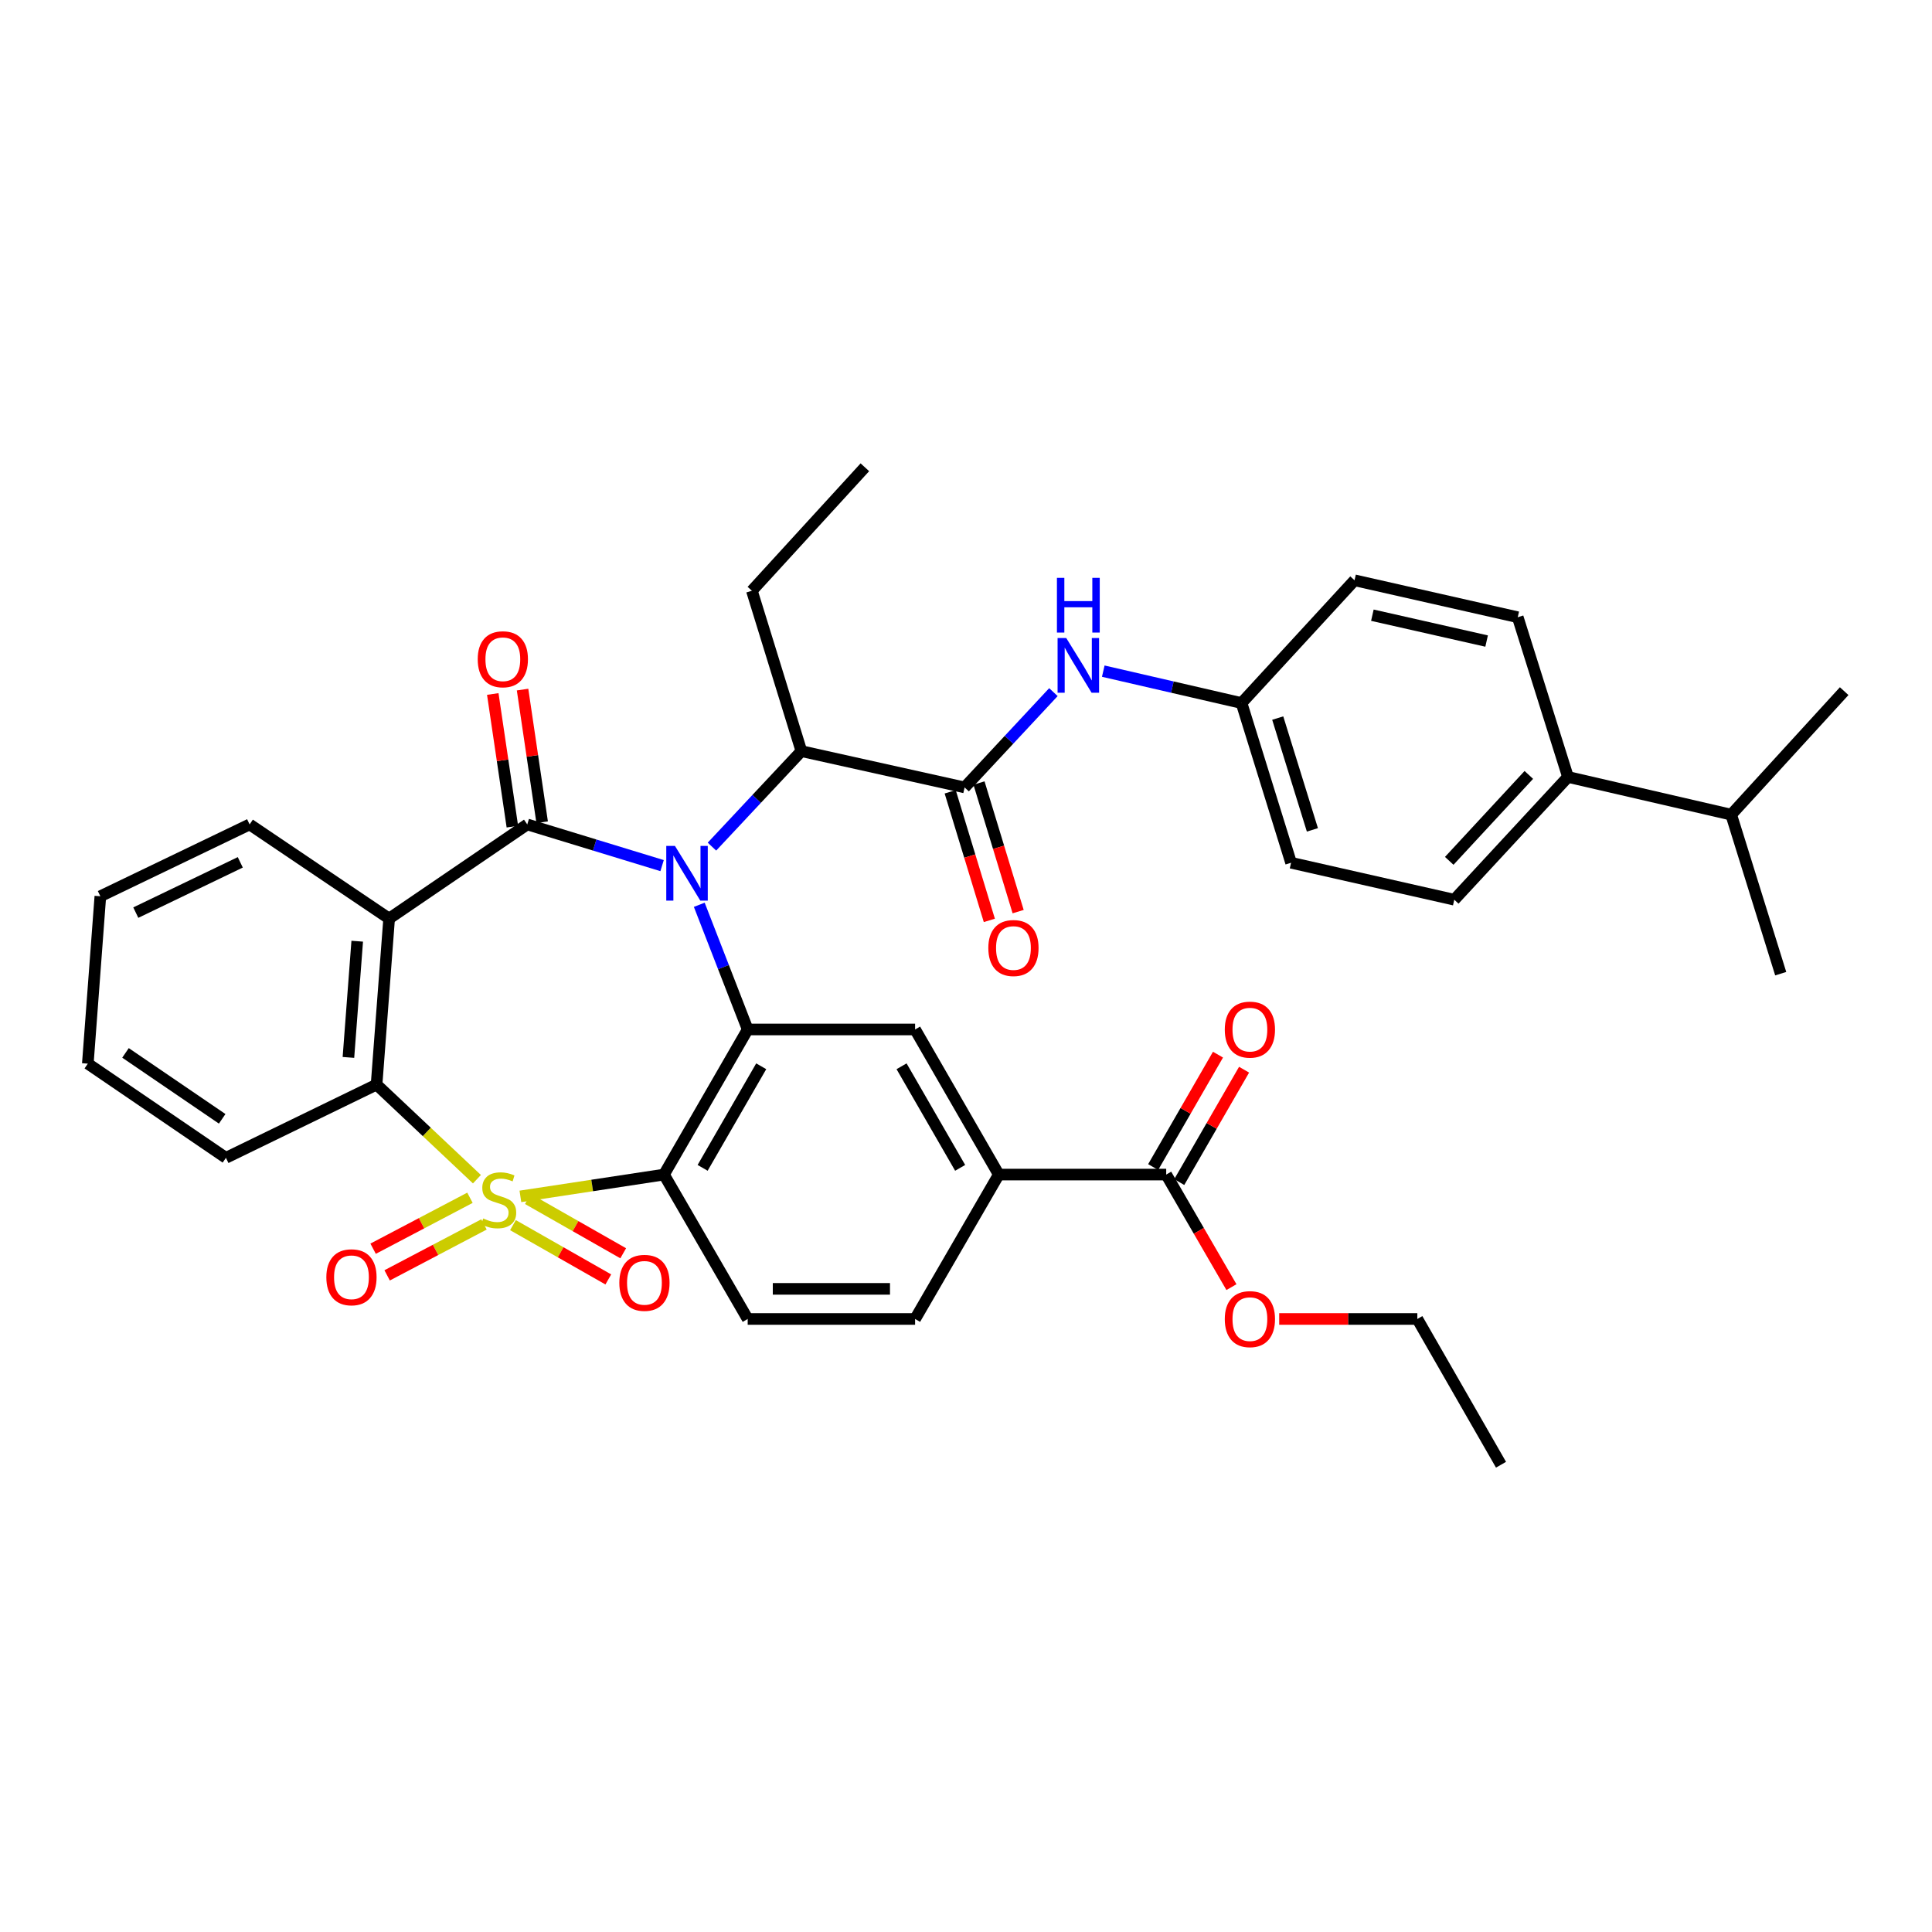 <?xml version='1.0' encoding='iso-8859-1'?>
<svg version='1.1' baseProfile='full'
              xmlns='http://www.w3.org/2000/svg'
                      xmlns:rdkit='http://www.rdkit.org/xml'
                      xmlns:xlink='http://www.w3.org/1999/xlink'
                  xml:space='preserve'
width='1000px' height='1000px' viewBox='0 0 1000 1000'>
<!-- END OF HEADER -->
<rect style='opacity:1.0;fill:#FFFFFF;stroke:none' width='1000' height='1000' x='0' y='0'> </rect>
<path class='bond-2' d='M 269.355,619.245 L 306.516,613.601' style='fill:none;fill-rule:evenodd;stroke:#CCCC00;stroke-width:6px;stroke-linecap:butt;stroke-linejoin:miter;stroke-opacity:1' />
<path class='bond-2' d='M 306.516,613.601 L 343.676,607.956' style='fill:none;fill-rule:evenodd;stroke:#000000;stroke-width:6px;stroke-linecap:butt;stroke-linejoin:miter;stroke-opacity:1' />
<path class='bond-5' d='M 246.86,610.348 L 220.886,585.864' style='fill:none;fill-rule:evenodd;stroke:#CCCC00;stroke-width:6px;stroke-linecap:butt;stroke-linejoin:miter;stroke-opacity:1' />
<path class='bond-5' d='M 220.886,585.864 L 194.912,561.381' style='fill:none;fill-rule:evenodd;stroke:#000000;stroke-width:6px;stroke-linecap:butt;stroke-linejoin:miter;stroke-opacity:1' />
<path class='bond-9' d='M 265.506,634.131 L 290.183,648.183' style='fill:none;fill-rule:evenodd;stroke:#CCCC00;stroke-width:6px;stroke-linecap:butt;stroke-linejoin:miter;stroke-opacity:1' />
<path class='bond-9' d='M 290.183,648.183 L 314.86,662.235' style='fill:none;fill-rule:evenodd;stroke:#FF0000;stroke-width:6px;stroke-linecap:butt;stroke-linejoin:miter;stroke-opacity:1' />
<path class='bond-9' d='M 273.218,620.588 L 297.895,634.639' style='fill:none;fill-rule:evenodd;stroke:#CCCC00;stroke-width:6px;stroke-linecap:butt;stroke-linejoin:miter;stroke-opacity:1' />
<path class='bond-9' d='M 297.895,634.639 L 322.572,648.691' style='fill:none;fill-rule:evenodd;stroke:#FF0000;stroke-width:6px;stroke-linecap:butt;stroke-linejoin:miter;stroke-opacity:1' />
<path class='bond-10' d='M 243.251,619.965 L 218.187,633.149' style='fill:none;fill-rule:evenodd;stroke:#CCCC00;stroke-width:6px;stroke-linecap:butt;stroke-linejoin:miter;stroke-opacity:1' />
<path class='bond-10' d='M 218.187,633.149 L 193.122,646.333' style='fill:none;fill-rule:evenodd;stroke:#FF0000;stroke-width:6px;stroke-linecap:butt;stroke-linejoin:miter;stroke-opacity:1' />
<path class='bond-10' d='M 250.507,633.758 L 225.443,646.943' style='fill:none;fill-rule:evenodd;stroke:#CCCC00;stroke-width:6px;stroke-linecap:butt;stroke-linejoin:miter;stroke-opacity:1' />
<path class='bond-10' d='M 225.443,646.943 L 200.378,660.127' style='fill:none;fill-rule:evenodd;stroke:#FF0000;stroke-width:6px;stroke-linecap:butt;stroke-linejoin:miter;stroke-opacity:1' />
<path class='bond-0' d='M 361.941,468.316 L 374.473,500.584' style='fill:none;fill-rule:evenodd;stroke:#0000FF;stroke-width:6px;stroke-linecap:butt;stroke-linejoin:miter;stroke-opacity:1' />
<path class='bond-0' d='M 374.473,500.584 L 387.004,532.851' style='fill:none;fill-rule:evenodd;stroke:#000000;stroke-width:6px;stroke-linecap:butt;stroke-linejoin:miter;stroke-opacity:1' />
<path class='bond-7' d='M 368.504,438.211 L 391.651,413.499' style='fill:none;fill-rule:evenodd;stroke:#0000FF;stroke-width:6px;stroke-linecap:butt;stroke-linejoin:miter;stroke-opacity:1' />
<path class='bond-7' d='M 391.651,413.499 L 414.799,388.788' style='fill:none;fill-rule:evenodd;stroke:#000000;stroke-width:6px;stroke-linecap:butt;stroke-linejoin:miter;stroke-opacity:1' />
<path class='bond-37' d='M 342.698,448.046 L 307.803,437.384' style='fill:none;fill-rule:evenodd;stroke:#0000FF;stroke-width:6px;stroke-linecap:butt;stroke-linejoin:miter;stroke-opacity:1' />
<path class='bond-37' d='M 307.803,437.384 L 272.909,426.722' style='fill:none;fill-rule:evenodd;stroke:#000000;stroke-width:6px;stroke-linecap:butt;stroke-linejoin:miter;stroke-opacity:1' />
<path class='bond-1' d='M 272.909,426.722 L 201.414,475.453' style='fill:none;fill-rule:evenodd;stroke:#000000;stroke-width:6px;stroke-linecap:butt;stroke-linejoin:miter;stroke-opacity:1' />
<path class='bond-15' d='M 280.618,425.583 L 275.547,391.257' style='fill:none;fill-rule:evenodd;stroke:#000000;stroke-width:6px;stroke-linecap:butt;stroke-linejoin:miter;stroke-opacity:1' />
<path class='bond-15' d='M 275.547,391.257 L 270.477,356.932' style='fill:none;fill-rule:evenodd;stroke:#FF0000;stroke-width:6px;stroke-linecap:butt;stroke-linejoin:miter;stroke-opacity:1' />
<path class='bond-15' d='M 265.2,427.861 L 260.129,393.535' style='fill:none;fill-rule:evenodd;stroke:#000000;stroke-width:6px;stroke-linecap:butt;stroke-linejoin:miter;stroke-opacity:1' />
<path class='bond-15' d='M 260.129,393.535 L 255.058,359.209' style='fill:none;fill-rule:evenodd;stroke:#FF0000;stroke-width:6px;stroke-linecap:butt;stroke-linejoin:miter;stroke-opacity:1' />
<path class='bond-3' d='M 343.676,607.956 L 387.004,532.851' style='fill:none;fill-rule:evenodd;stroke:#000000;stroke-width:6px;stroke-linecap:butt;stroke-linejoin:miter;stroke-opacity:1' />
<path class='bond-3' d='M 363.676,604.479 L 394.005,551.905' style='fill:none;fill-rule:evenodd;stroke:#000000;stroke-width:6px;stroke-linecap:butt;stroke-linejoin:miter;stroke-opacity:1' />
<path class='bond-11' d='M 343.676,607.956 L 387.004,682.698' style='fill:none;fill-rule:evenodd;stroke:#000000;stroke-width:6px;stroke-linecap:butt;stroke-linejoin:miter;stroke-opacity:1' />
<path class='bond-8' d='M 387.004,532.851 L 473.652,532.851' style='fill:none;fill-rule:evenodd;stroke:#000000;stroke-width:6px;stroke-linecap:butt;stroke-linejoin:miter;stroke-opacity:1' />
<path class='bond-4' d='M 201.414,475.453 L 194.912,561.381' style='fill:none;fill-rule:evenodd;stroke:#000000;stroke-width:6px;stroke-linecap:butt;stroke-linejoin:miter;stroke-opacity:1' />
<path class='bond-4' d='M 184.898,487.166 L 180.346,547.316' style='fill:none;fill-rule:evenodd;stroke:#000000;stroke-width:6px;stroke-linecap:butt;stroke-linejoin:miter;stroke-opacity:1' />
<path class='bond-23' d='M 201.414,475.453 L 129.201,426.722' style='fill:none;fill-rule:evenodd;stroke:#000000;stroke-width:6px;stroke-linecap:butt;stroke-linejoin:miter;stroke-opacity:1' />
<path class='bond-28' d='M 194.912,561.381 L 116.941,599.289' style='fill:none;fill-rule:evenodd;stroke:#000000;stroke-width:6px;stroke-linecap:butt;stroke-linejoin:miter;stroke-opacity:1' />
<path class='bond-6' d='M 499.273,407.569 L 414.799,388.788' style='fill:none;fill-rule:evenodd;stroke:#000000;stroke-width:6px;stroke-linecap:butt;stroke-linejoin:miter;stroke-opacity:1' />
<path class='bond-13' d='M 499.273,407.569 L 522.258,382.906' style='fill:none;fill-rule:evenodd;stroke:#000000;stroke-width:6px;stroke-linecap:butt;stroke-linejoin:miter;stroke-opacity:1' />
<path class='bond-13' d='M 522.258,382.906 L 545.244,358.243' style='fill:none;fill-rule:evenodd;stroke:#0000FF;stroke-width:6px;stroke-linecap:butt;stroke-linejoin:miter;stroke-opacity:1' />
<path class='bond-16' d='M 491.818,409.838 L 501.949,443.116' style='fill:none;fill-rule:evenodd;stroke:#000000;stroke-width:6px;stroke-linecap:butt;stroke-linejoin:miter;stroke-opacity:1' />
<path class='bond-16' d='M 501.949,443.116 L 512.081,476.393' style='fill:none;fill-rule:evenodd;stroke:#FF0000;stroke-width:6px;stroke-linecap:butt;stroke-linejoin:miter;stroke-opacity:1' />
<path class='bond-16' d='M 506.728,405.299 L 516.859,438.577' style='fill:none;fill-rule:evenodd;stroke:#000000;stroke-width:6px;stroke-linecap:butt;stroke-linejoin:miter;stroke-opacity:1' />
<path class='bond-16' d='M 516.859,438.577 L 526.99,471.854' style='fill:none;fill-rule:evenodd;stroke:#FF0000;stroke-width:6px;stroke-linecap:butt;stroke-linejoin:miter;stroke-opacity:1' />
<path class='bond-29' d='M 414.799,388.788 L 389.178,305.769' style='fill:none;fill-rule:evenodd;stroke:#000000;stroke-width:6px;stroke-linecap:butt;stroke-linejoin:miter;stroke-opacity:1' />
<path class='bond-39' d='M 473.652,532.851 L 516.971,607.956' style='fill:none;fill-rule:evenodd;stroke:#000000;stroke-width:6px;stroke-linecap:butt;stroke-linejoin:miter;stroke-opacity:1' />
<path class='bond-39' d='M 466.649,551.904 L 496.972,604.478' style='fill:none;fill-rule:evenodd;stroke:#000000;stroke-width:6px;stroke-linecap:butt;stroke-linejoin:miter;stroke-opacity:1' />
<path class='bond-17' d='M 387.004,682.698 L 473.652,682.698' style='fill:none;fill-rule:evenodd;stroke:#000000;stroke-width:6px;stroke-linecap:butt;stroke-linejoin:miter;stroke-opacity:1' />
<path class='bond-17' d='M 400.001,667.112 L 460.655,667.112' style='fill:none;fill-rule:evenodd;stroke:#000000;stroke-width:6px;stroke-linecap:butt;stroke-linejoin:miter;stroke-opacity:1' />
<path class='bond-12' d='M 516.971,607.956 L 473.652,682.698' style='fill:none;fill-rule:evenodd;stroke:#000000;stroke-width:6px;stroke-linecap:butt;stroke-linejoin:miter;stroke-opacity:1' />
<path class='bond-14' d='M 516.971,607.956 L 603.627,607.956' style='fill:none;fill-rule:evenodd;stroke:#000000;stroke-width:6px;stroke-linecap:butt;stroke-linejoin:miter;stroke-opacity:1' />
<path class='bond-20' d='M 571.05,347.382 L 606.834,355.638' style='fill:none;fill-rule:evenodd;stroke:#0000FF;stroke-width:6px;stroke-linecap:butt;stroke-linejoin:miter;stroke-opacity:1' />
<path class='bond-20' d='M 606.834,355.638 L 642.617,363.894' style='fill:none;fill-rule:evenodd;stroke:#000000;stroke-width:6px;stroke-linecap:butt;stroke-linejoin:miter;stroke-opacity:1' />
<path class='bond-19' d='M 610.377,611.85 L 627.155,582.761' style='fill:none;fill-rule:evenodd;stroke:#000000;stroke-width:6px;stroke-linecap:butt;stroke-linejoin:miter;stroke-opacity:1' />
<path class='bond-19' d='M 627.155,582.761 L 643.933,553.672' style='fill:none;fill-rule:evenodd;stroke:#FF0000;stroke-width:6px;stroke-linecap:butt;stroke-linejoin:miter;stroke-opacity:1' />
<path class='bond-19' d='M 596.877,604.063 L 613.654,574.974' style='fill:none;fill-rule:evenodd;stroke:#000000;stroke-width:6px;stroke-linecap:butt;stroke-linejoin:miter;stroke-opacity:1' />
<path class='bond-19' d='M 613.654,574.974 L 630.432,545.885' style='fill:none;fill-rule:evenodd;stroke:#FF0000;stroke-width:6px;stroke-linecap:butt;stroke-linejoin:miter;stroke-opacity:1' />
<path class='bond-24' d='M 603.627,607.956 L 620.511,637.087' style='fill:none;fill-rule:evenodd;stroke:#000000;stroke-width:6px;stroke-linecap:butt;stroke-linejoin:miter;stroke-opacity:1' />
<path class='bond-24' d='M 620.511,637.087 L 637.395,666.218' style='fill:none;fill-rule:evenodd;stroke:#FF0000;stroke-width:6px;stroke-linecap:butt;stroke-linejoin:miter;stroke-opacity:1' />
<path class='bond-18' d='M 811.582,402.157 L 752.729,465.694' style='fill:none;fill-rule:evenodd;stroke:#000000;stroke-width:6px;stroke-linecap:butt;stroke-linejoin:miter;stroke-opacity:1' />
<path class='bond-18' d='M 791.32,401.097 L 750.123,445.573' style='fill:none;fill-rule:evenodd;stroke:#000000;stroke-width:6px;stroke-linecap:butt;stroke-linejoin:miter;stroke-opacity:1' />
<path class='bond-25' d='M 811.582,402.157 L 896.065,421.665' style='fill:none;fill-rule:evenodd;stroke:#000000;stroke-width:6px;stroke-linecap:butt;stroke-linejoin:miter;stroke-opacity:1' />
<path class='bond-40' d='M 811.582,402.157 L 785.58,319.475' style='fill:none;fill-rule:evenodd;stroke:#000000;stroke-width:6px;stroke-linecap:butt;stroke-linejoin:miter;stroke-opacity:1' />
<path class='bond-26' d='M 642.617,363.894 L 701.106,300.357' style='fill:none;fill-rule:evenodd;stroke:#000000;stroke-width:6px;stroke-linecap:butt;stroke-linejoin:miter;stroke-opacity:1' />
<path class='bond-27' d='M 642.617,363.894 L 668.255,446.559' style='fill:none;fill-rule:evenodd;stroke:#000000;stroke-width:6px;stroke-linecap:butt;stroke-linejoin:miter;stroke-opacity:1' />
<path class='bond-27' d='M 661.349,371.677 L 679.296,429.542' style='fill:none;fill-rule:evenodd;stroke:#000000;stroke-width:6px;stroke-linecap:butt;stroke-linejoin:miter;stroke-opacity:1' />
<path class='bond-21' d='M 752.729,465.694 L 668.255,446.559' style='fill:none;fill-rule:evenodd;stroke:#000000;stroke-width:6px;stroke-linecap:butt;stroke-linejoin:miter;stroke-opacity:1' />
<path class='bond-22' d='M 785.58,319.475 L 701.106,300.357' style='fill:none;fill-rule:evenodd;stroke:#000000;stroke-width:6px;stroke-linecap:butt;stroke-linejoin:miter;stroke-opacity:1' />
<path class='bond-22' d='M 769.469,331.809 L 710.337,318.426' style='fill:none;fill-rule:evenodd;stroke:#000000;stroke-width:6px;stroke-linecap:butt;stroke-linejoin:miter;stroke-opacity:1' />
<path class='bond-38' d='M 129.201,426.722 L 51.94,463.902' style='fill:none;fill-rule:evenodd;stroke:#000000;stroke-width:6px;stroke-linecap:butt;stroke-linejoin:miter;stroke-opacity:1' />
<path class='bond-38' d='M 124.37,446.343 L 70.287,472.369' style='fill:none;fill-rule:evenodd;stroke:#000000;stroke-width:6px;stroke-linecap:butt;stroke-linejoin:miter;stroke-opacity:1' />
<path class='bond-30' d='M 662.113,682.698 L 697.862,682.698' style='fill:none;fill-rule:evenodd;stroke:#FF0000;stroke-width:6px;stroke-linecap:butt;stroke-linejoin:miter;stroke-opacity:1' />
<path class='bond-30' d='M 697.862,682.698 L 733.611,682.698' style='fill:none;fill-rule:evenodd;stroke:#000000;stroke-width:6px;stroke-linecap:butt;stroke-linejoin:miter;stroke-opacity:1' />
<path class='bond-31' d='M 896.065,421.665 L 954.545,357.738' style='fill:none;fill-rule:evenodd;stroke:#000000;stroke-width:6px;stroke-linecap:butt;stroke-linejoin:miter;stroke-opacity:1' />
<path class='bond-32' d='M 896.065,421.665 L 921.694,503.974' style='fill:none;fill-rule:evenodd;stroke:#000000;stroke-width:6px;stroke-linecap:butt;stroke-linejoin:miter;stroke-opacity:1' />
<path class='bond-35' d='M 116.941,599.289 L 45.455,550.541' style='fill:none;fill-rule:evenodd;stroke:#000000;stroke-width:6px;stroke-linecap:butt;stroke-linejoin:miter;stroke-opacity:1' />
<path class='bond-35' d='M 114.999,579.1 L 64.958,544.976' style='fill:none;fill-rule:evenodd;stroke:#000000;stroke-width:6px;stroke-linecap:butt;stroke-linejoin:miter;stroke-opacity:1' />
<path class='bond-34' d='M 389.178,305.769 L 447.658,241.859' style='fill:none;fill-rule:evenodd;stroke:#000000;stroke-width:6px;stroke-linecap:butt;stroke-linejoin:miter;stroke-opacity:1' />
<path class='bond-36' d='M 733.611,682.698 L 776.922,758.141' style='fill:none;fill-rule:evenodd;stroke:#000000;stroke-width:6px;stroke-linecap:butt;stroke-linejoin:miter;stroke-opacity:1' />
<path class='bond-33' d='M 51.94,463.902 L 45.455,550.541' style='fill:none;fill-rule:evenodd;stroke:#000000;stroke-width:6px;stroke-linecap:butt;stroke-linejoin:miter;stroke-opacity:1' />
<path  class='atom-0' d='M 250.111 630.673
Q 250.431 630.793, 251.751 631.353
Q 253.071 631.913, 254.511 632.273
Q 255.991 632.593, 257.431 632.593
Q 260.111 632.593, 261.671 631.313
Q 263.231 629.993, 263.231 627.713
Q 263.231 626.153, 262.431 625.193
Q 261.671 624.233, 260.471 623.713
Q 259.271 623.193, 257.271 622.593
Q 254.751 621.833, 253.231 621.113
Q 251.751 620.393, 250.671 618.873
Q 249.631 617.353, 249.631 614.793
Q 249.631 611.233, 252.031 609.033
Q 254.471 606.833, 259.271 606.833
Q 262.551 606.833, 266.271 608.393
L 265.351 611.473
Q 261.951 610.073, 259.391 610.073
Q 256.631 610.073, 255.111 611.233
Q 253.591 612.353, 253.631 614.313
Q 253.631 615.833, 254.391 616.753
Q 255.191 617.673, 256.311 618.193
Q 257.471 618.713, 259.391 619.313
Q 261.951 620.113, 263.471 620.913
Q 264.991 621.713, 266.071 623.353
Q 267.191 624.953, 267.191 627.713
Q 267.191 631.633, 264.551 633.753
Q 261.951 635.833, 257.591 635.833
Q 255.071 635.833, 253.151 635.273
Q 251.271 634.753, 249.031 633.833
L 250.111 630.673
' fill='#CCCC00'/>
<path  class='atom-1' d='M 349.339 437.828
L 358.619 452.828
Q 359.539 454.308, 361.019 456.988
Q 362.499 459.668, 362.579 459.828
L 362.579 437.828
L 366.339 437.828
L 366.339 466.148
L 362.459 466.148
L 352.499 449.748
Q 351.339 447.828, 350.099 445.628
Q 348.899 443.428, 348.539 442.748
L 348.539 466.148
L 344.859 466.148
L 344.859 437.828
L 349.339 437.828
' fill='#0000FF'/>
<path  class='atom-10' d='M 320.563 663.997
Q 320.563 657.197, 323.923 653.397
Q 327.283 649.597, 333.563 649.597
Q 339.843 649.597, 343.203 653.397
Q 346.563 657.197, 346.563 663.997
Q 346.563 670.877, 343.163 674.797
Q 339.763 678.677, 333.563 678.677
Q 327.323 678.677, 323.923 674.797
Q 320.563 670.917, 320.563 663.997
M 333.563 675.477
Q 337.883 675.477, 340.203 672.597
Q 342.563 669.677, 342.563 663.997
Q 342.563 658.437, 340.203 655.637
Q 337.883 652.797, 333.563 652.797
Q 329.243 652.797, 326.883 655.597
Q 324.563 658.397, 324.563 663.997
Q 324.563 669.717, 326.883 672.597
Q 329.243 675.477, 333.563 675.477
' fill='#FF0000'/>
<path  class='atom-11' d='M 168.915 661.114
Q 168.915 654.314, 172.275 650.514
Q 175.635 646.714, 181.915 646.714
Q 188.195 646.714, 191.555 650.514
Q 194.915 654.314, 194.915 661.114
Q 194.915 667.994, 191.515 671.914
Q 188.115 675.794, 181.915 675.794
Q 175.675 675.794, 172.275 671.914
Q 168.915 668.034, 168.915 661.114
M 181.915 672.594
Q 186.235 672.594, 188.555 669.714
Q 190.915 666.794, 190.915 661.114
Q 190.915 655.554, 188.555 652.754
Q 186.235 649.914, 181.915 649.914
Q 177.595 649.914, 175.235 652.714
Q 172.915 655.514, 172.915 661.114
Q 172.915 666.834, 175.235 669.714
Q 177.595 672.594, 181.915 672.594
' fill='#FF0000'/>
<path  class='atom-14' d='M 551.883 330.244
L 561.163 345.244
Q 562.083 346.724, 563.563 349.404
Q 565.043 352.084, 565.123 352.244
L 565.123 330.244
L 568.883 330.244
L 568.883 358.564
L 565.003 358.564
L 555.043 342.164
Q 553.883 340.244, 552.643 338.044
Q 551.443 335.844, 551.083 335.164
L 551.083 358.564
L 547.403 358.564
L 547.403 330.244
L 551.883 330.244
' fill='#0000FF'/>
<path  class='atom-14' d='M 547.063 299.092
L 550.903 299.092
L 550.903 311.132
L 565.383 311.132
L 565.383 299.092
L 569.223 299.092
L 569.223 327.412
L 565.383 327.412
L 565.383 314.332
L 550.903 314.332
L 550.903 327.412
L 547.063 327.412
L 547.063 299.092
' fill='#0000FF'/>
<path  class='atom-16' d='M 247.267 341.228
Q 247.267 334.428, 250.627 330.628
Q 253.987 326.828, 260.267 326.828
Q 266.547 326.828, 269.907 330.628
Q 273.267 334.428, 273.267 341.228
Q 273.267 348.108, 269.867 352.028
Q 266.467 355.908, 260.267 355.908
Q 254.027 355.908, 250.627 352.028
Q 247.267 348.148, 247.267 341.228
M 260.267 352.708
Q 264.587 352.708, 266.907 349.828
Q 269.267 346.908, 269.267 341.228
Q 269.267 335.668, 266.907 332.868
Q 264.587 330.028, 260.267 330.028
Q 255.947 330.028, 253.587 332.828
Q 251.267 335.628, 251.267 341.228
Q 251.267 346.948, 253.587 349.828
Q 255.947 352.708, 260.267 352.708
' fill='#FF0000'/>
<path  class='atom-17' d='M 511.556 490.694
Q 511.556 483.894, 514.916 480.094
Q 518.276 476.294, 524.556 476.294
Q 530.836 476.294, 534.196 480.094
Q 537.556 483.894, 537.556 490.694
Q 537.556 497.574, 534.156 501.494
Q 530.756 505.374, 524.556 505.374
Q 518.316 505.374, 514.916 501.494
Q 511.556 497.614, 511.556 490.694
M 524.556 502.174
Q 528.876 502.174, 531.196 499.294
Q 533.556 496.374, 533.556 490.694
Q 533.556 485.134, 531.196 482.334
Q 528.876 479.494, 524.556 479.494
Q 520.236 479.494, 517.876 482.294
Q 515.556 485.094, 515.556 490.694
Q 515.556 496.414, 517.876 499.294
Q 520.236 502.174, 524.556 502.174
' fill='#FF0000'/>
<path  class='atom-20' d='M 633.946 532.931
Q 633.946 526.131, 637.306 522.331
Q 640.666 518.531, 646.946 518.531
Q 653.226 518.531, 656.586 522.331
Q 659.946 526.131, 659.946 532.931
Q 659.946 539.811, 656.546 543.731
Q 653.146 547.611, 646.946 547.611
Q 640.706 547.611, 637.306 543.731
Q 633.946 539.851, 633.946 532.931
M 646.946 544.411
Q 651.266 544.411, 653.586 541.531
Q 655.946 538.611, 655.946 532.931
Q 655.946 527.371, 653.586 524.571
Q 651.266 521.731, 646.946 521.731
Q 642.626 521.731, 640.266 524.531
Q 637.946 527.331, 637.946 532.931
Q 637.946 538.651, 640.266 541.531
Q 642.626 544.411, 646.946 544.411
' fill='#FF0000'/>
<path  class='atom-25' d='M 633.946 682.778
Q 633.946 675.978, 637.306 672.178
Q 640.666 668.378, 646.946 668.378
Q 653.226 668.378, 656.586 672.178
Q 659.946 675.978, 659.946 682.778
Q 659.946 689.658, 656.546 693.578
Q 653.146 697.458, 646.946 697.458
Q 640.706 697.458, 637.306 693.578
Q 633.946 689.698, 633.946 682.778
M 646.946 694.258
Q 651.266 694.258, 653.586 691.378
Q 655.946 688.458, 655.946 682.778
Q 655.946 677.218, 653.586 674.418
Q 651.266 671.578, 646.946 671.578
Q 642.626 671.578, 640.266 674.378
Q 637.946 677.178, 637.946 682.778
Q 637.946 688.498, 640.266 691.378
Q 642.626 694.258, 646.946 694.258
' fill='#FF0000'/>
</svg>
